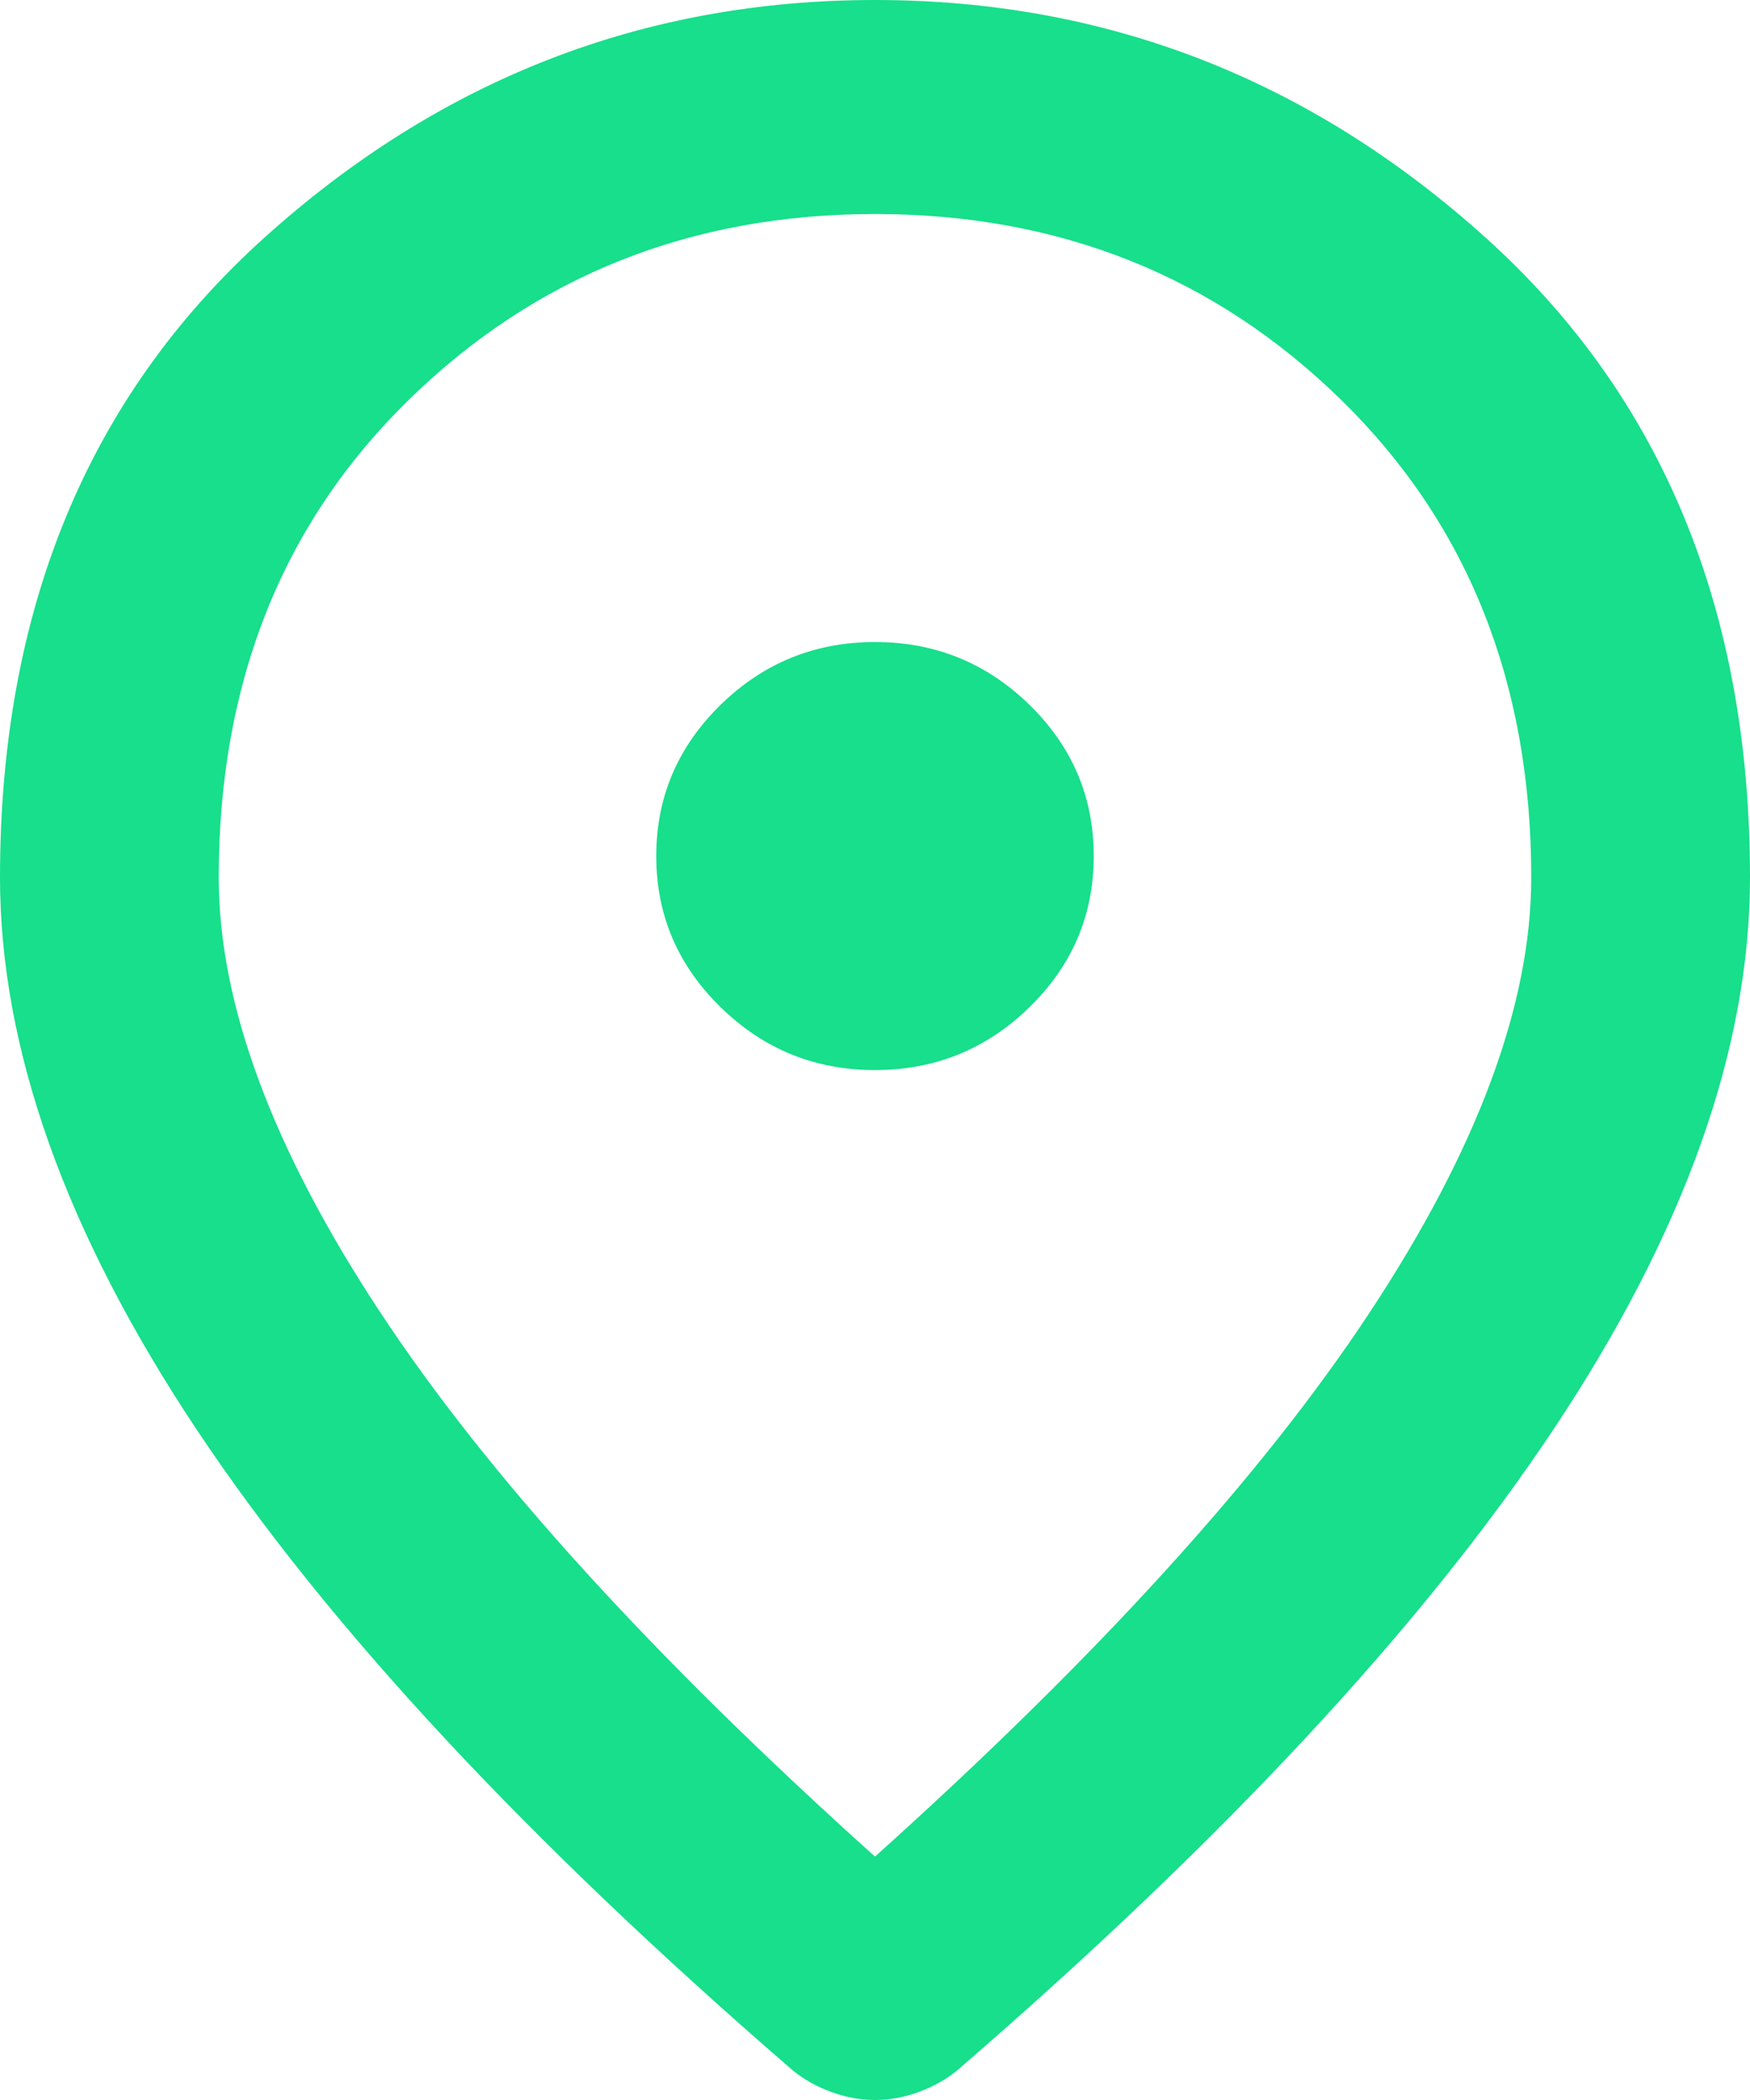 <?xml version="1.0" encoding="UTF-8"?> <svg xmlns="http://www.w3.org/2000/svg" width="40" height="48" viewBox="0 0 40 48" fill="none"> <path d="M20 24.459C21.375 24.459 22.552 23.979 23.532 23.02C24.511 22.063 25 20.912 25 19.567C25 18.222 24.511 17.07 23.532 16.111C22.552 15.154 21.375 14.675 20 14.675C18.625 14.675 17.448 15.154 16.47 16.111C15.49 17.07 15 18.222 15 19.567C15 20.912 15.49 22.063 16.47 23.02C17.448 23.979 18.625 24.459 20 24.459ZM20 42.436C25.083 37.87 28.854 33.722 31.312 29.991C33.771 26.262 35 22.95 35 20.056C35 15.613 33.552 11.974 30.655 9.14C27.76 6.308 24.208 4.892 20 4.892C15.792 4.892 12.239 6.308 9.342 9.14C6.447 11.974 5 15.613 5 20.056C5 22.95 6.229 26.262 8.688 29.991C11.146 33.722 14.917 37.87 20 42.436ZM20 48C19.667 48 19.333 47.939 19 47.817C18.667 47.694 18.375 47.531 18.125 47.327C12.042 42.069 7.5 37.188 4.5 32.684C1.5 28.179 0 23.969 0 20.056C0 13.941 2.011 9.07 6.032 5.442C10.053 1.814 14.708 0 20 0C25.292 0 29.948 1.814 33.968 5.442C37.989 9.07 40 13.941 40 20.056C40 23.969 38.5 28.179 35.5 32.684C32.5 37.188 27.958 42.069 21.875 47.327C21.625 47.531 21.333 47.694 21 47.817C20.667 47.939 20.333 48 20 48Z" fill="#17DF8B"></path> </svg> 